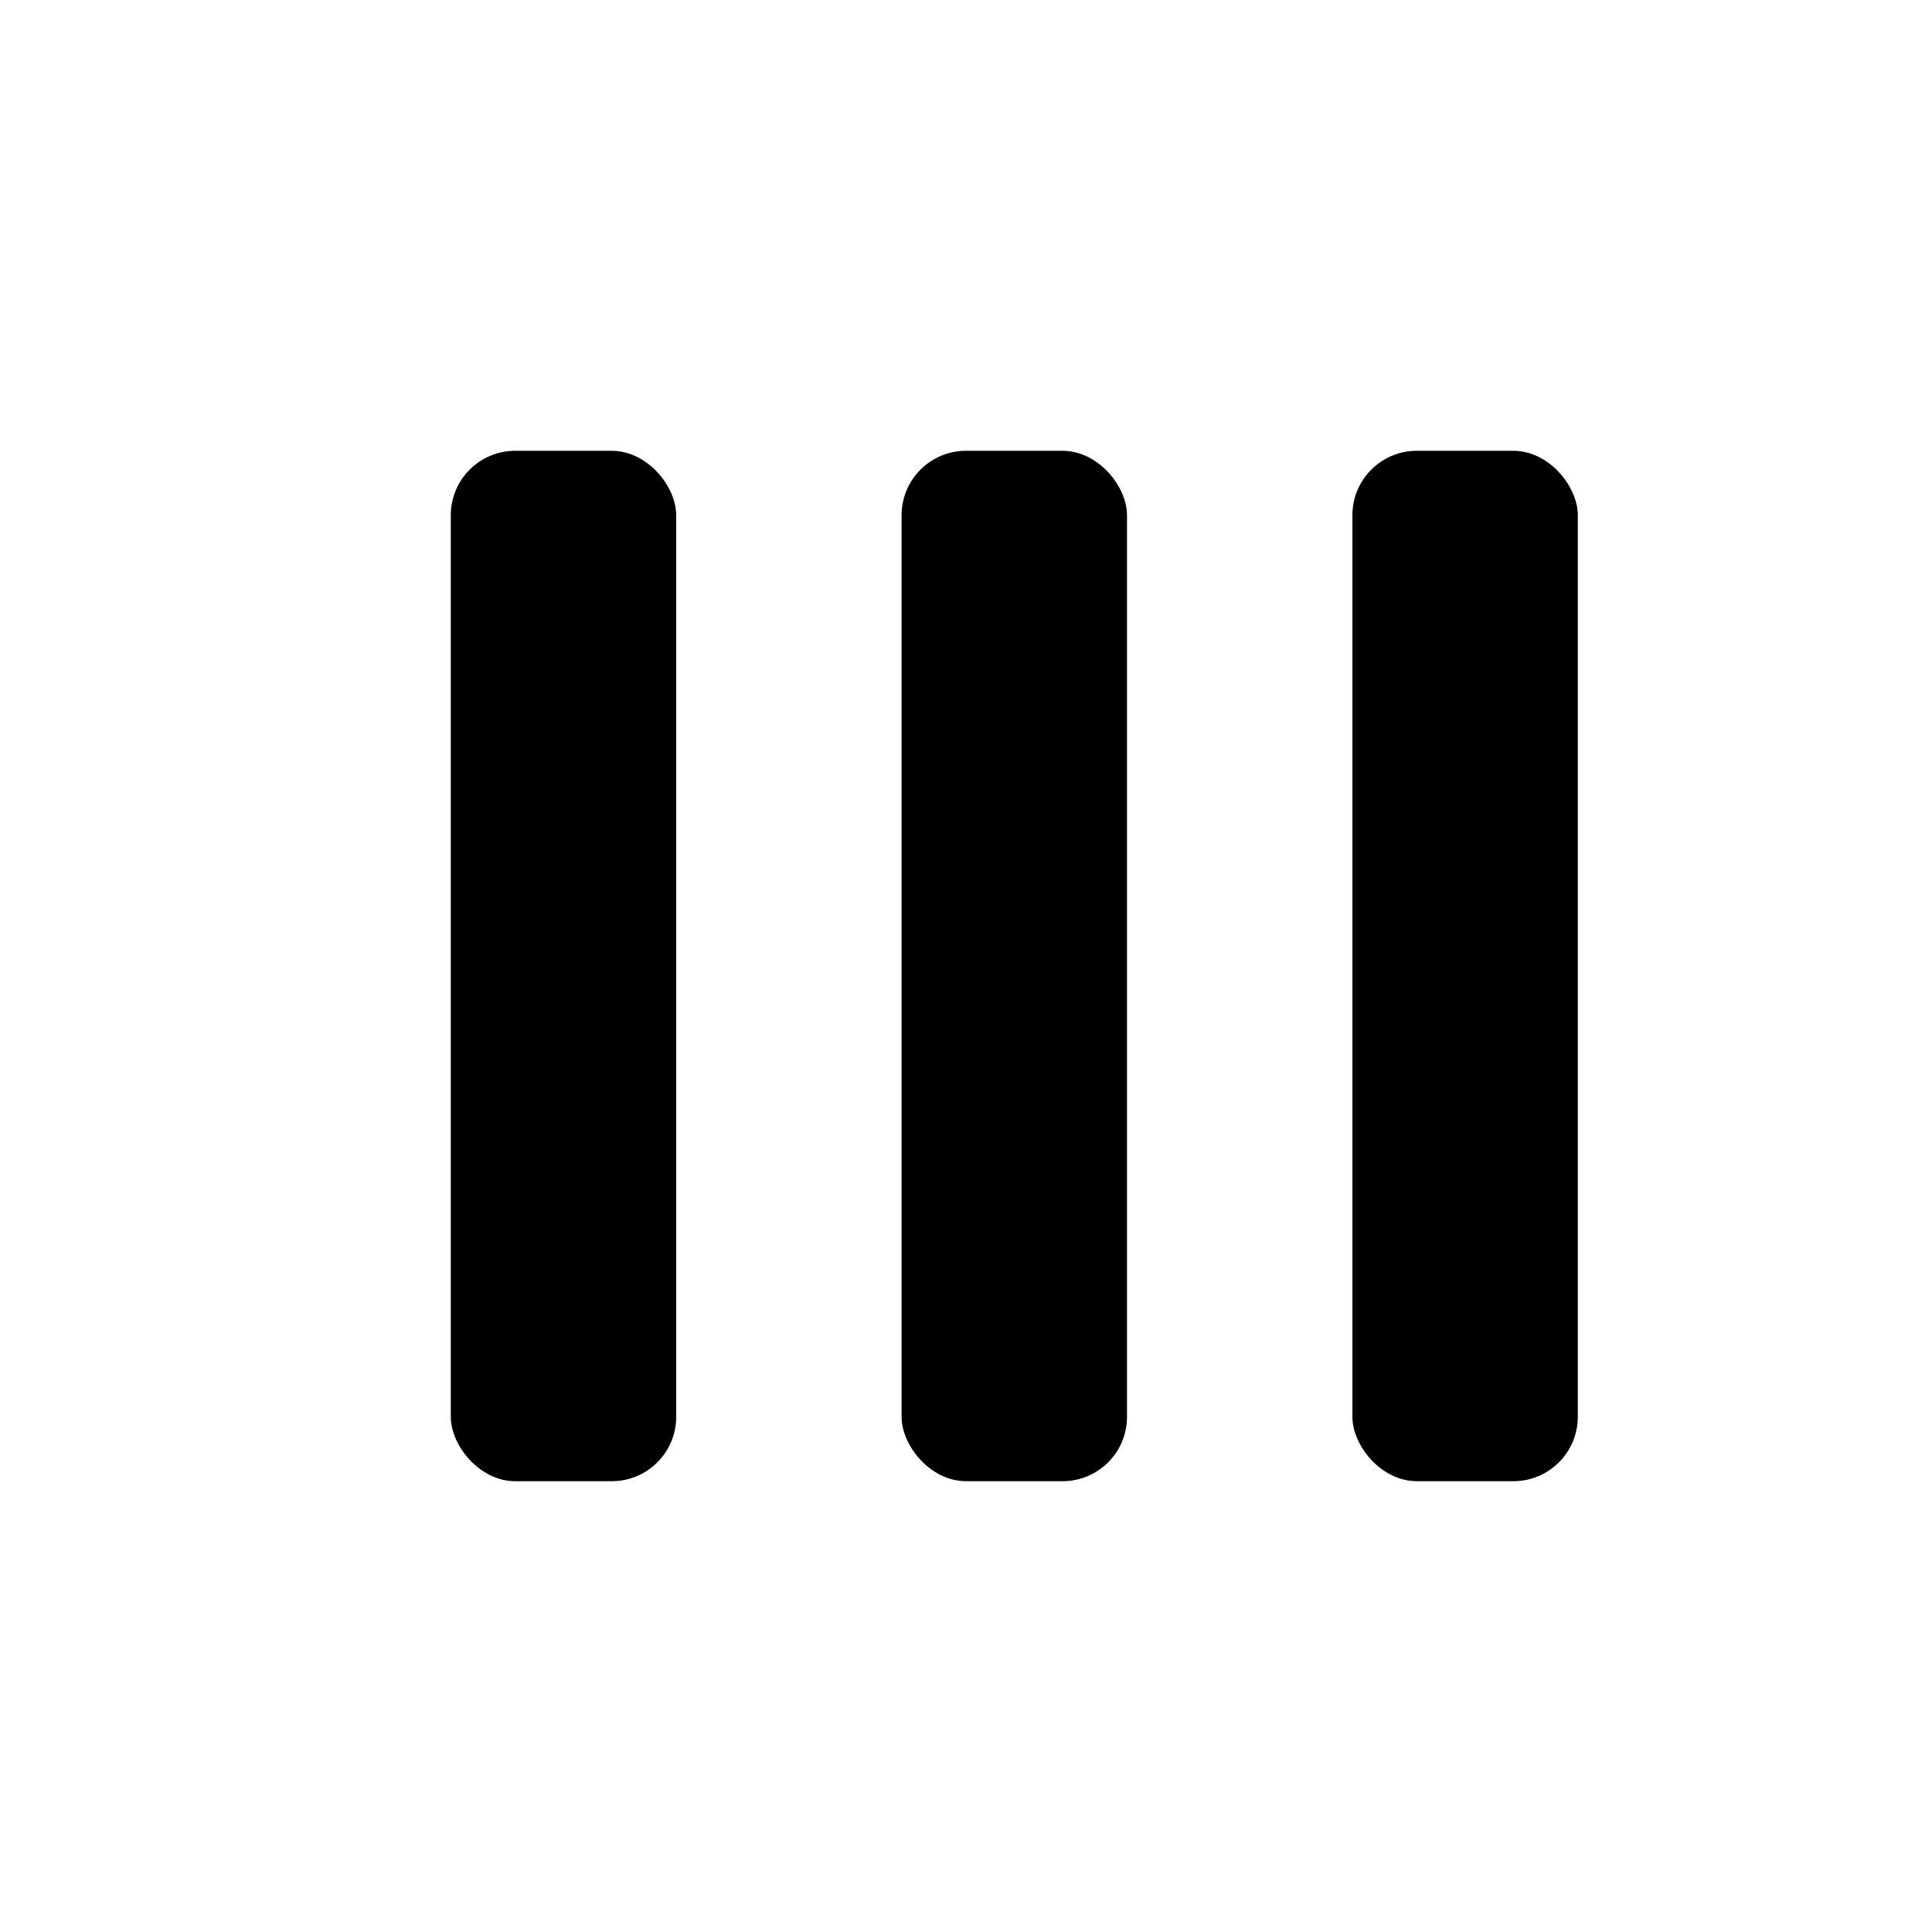 <svg xmlns="http://www.w3.org/2000/svg" viewBox="0 0 30 30"><rect class="cls-1" x="7" y="7" width="3.5" height="16" rx="1" stroke-miterlimit="10"></rect><rect class="cls-1" x="14" y="7" width="3.5" height="16" rx="1" stroke-miterlimit="10"></rect><rect class="cls-1" x="21" y="7" width="3.5" height="16" rx="1" stroke-miterlimit="10"></rect></svg>